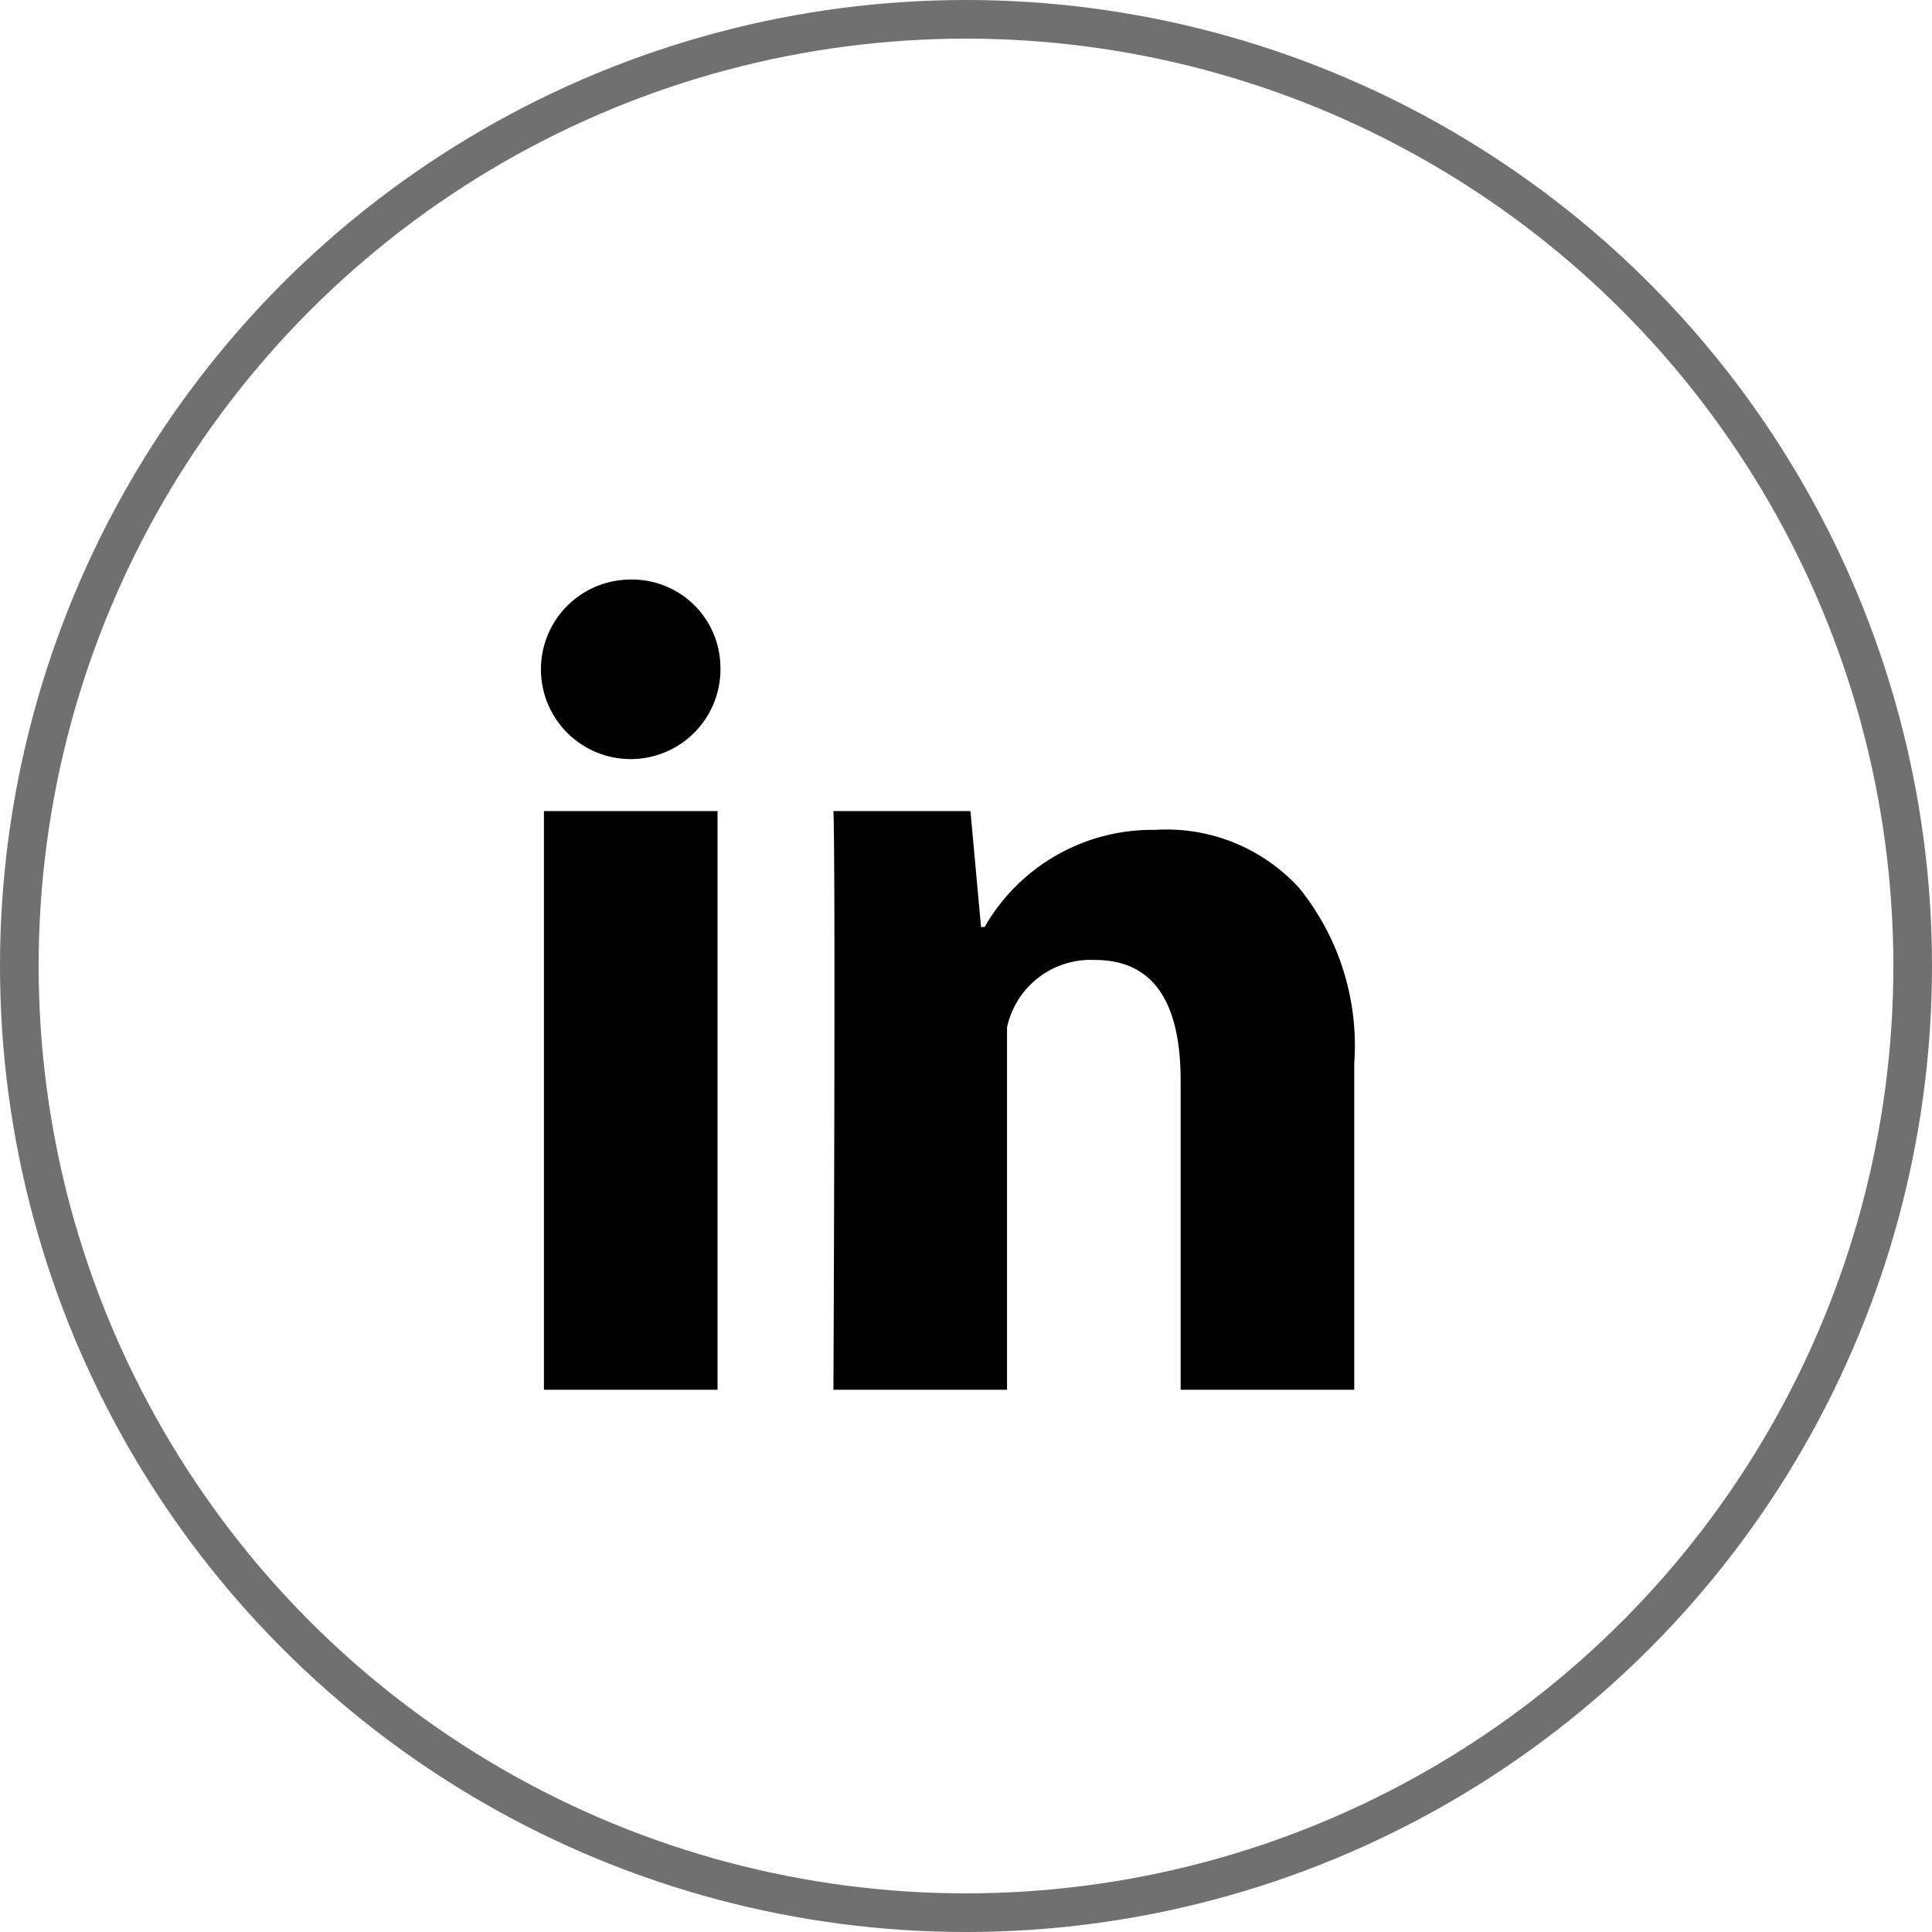 <svg xmlns="http://www.w3.org/2000/svg" width="50" height="50" viewBox="0 0 50 50">
  <defs>
    <style>
      .cls-1, .cls-3 {
        fill: none;
      }

      .cls-1 {
        stroke: #707070;
      }

      .cls-2 {
        stroke: none;
      }
    </style>
  </defs>
  <g id="组_5" data-name="组 5" transform="translate(-435 -4936)">
    <path id="路径_33" data-name="路径 33" d="M217.015,214.4h-4.493V199.424h4.493Zm16.474,0H229v-8c0-2.085-.743-3.123-2.215-3.123a2.213,2.213,0,0,0-2.278,1.744V214.4h-4.493s.06-13.48,0-14.977h3.546l.274,3h.093a5,5,0,0,1,4.412-2.513,4.65,4.65,0,0,1,3.725,1.5,6.484,6.484,0,0,1,1.429,4.538V214.4Zm-16.4-18.721a2.323,2.323,0,1,1-2.322-2.247A2.285,2.285,0,0,1,217.089,195.68Z" transform="translate(236.555 4757.567)"/>
    <g id="椭圆_10" data-name="椭圆 10" class="cls-1" transform="translate(435 4936)">
      <circle class="cls-2" cx="25" cy="25" r="25"/>
      <circle class="cls-3" cx="25" cy="25" r="24.5"/>
    </g>
  </g>
</svg>
